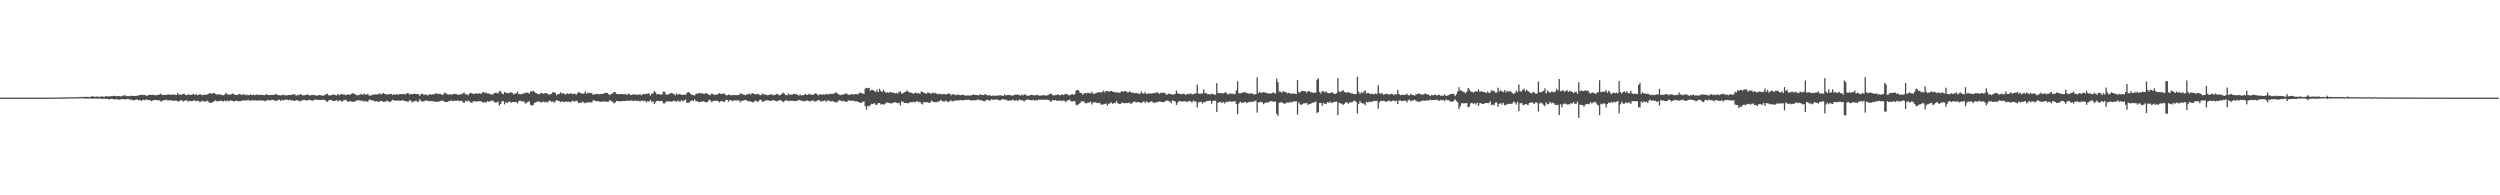 <?xml version="1.0" encoding="UTF-8"?>
<svg xmlns="http://www.w3.org/2000/svg" width="1920" height="150">
  <path d="M0 74.974h1v1.000H0zM1 74.975h1v1.000H1zM2 74.967h1v1.000H2zM3 74.972h1v1.000H3zM4 74.966h1v1.000H4zM5 74.975h1v1.000H5zM6 74.979h1v1.000H6zM7 74.969h1v1.000H7zM8 74.977h1v1.000H8zM9 74.976h1v1.000H9zM10 74.972h1v1.000H10zM11 74.978h1v1.000H11zM12 74.978h1v1.000H12zM13 74.975h1v1.000H13zM14 74.979h1v1.000H14zM15 74.973h1v1.000H15zM16 74.976h1v1.000H16zM17 74.974h1v1.000H17zM18 74.970h1v1.000H18zM19 74.972h1v1.000H19zM20 74.974h1v1.000H20zM21 74.977h1v1.000H21zM22 74.972h1v1.000H22zM23 74.976h1v1.000H23zM24 74.977h1v1.000H24zM25 74.977h1v1.000H25zM26 74.977h1v1.000H26zM27 74.978h1v1.000H27zM28 74.974h1v1.000H28zM29 74.976h1v1.000H29zM30 74.978h1v1.000H30zM31 74.978h1v1.000H31zM32 74.979h1v1.000H32zM33 74.979h1v1.000H33zM34 74.977h1v1.000H34zM35 74.964h1v1.000H35zM36 74.957h1v1.000H36zM37 74.949h1v1.000H37zM38 74.933h1v1.000H38zM39 74.934h1v1.000H39zM40 74.924h1v1.000H40zM41 74.908h1v1.000H41zM42 74.912h1v1.000H42zM43 74.892h1v1.000H43zM44 74.881h1v1.000H44zM45 74.869h1v1.000H45zM46 74.858h1v1.000H46zM47 74.824h1v1.000H47zM48 74.816h1v1.000H48zM49 74.811h1v1.000H49zM50 74.776h1v1.000H50zM51 74.731h1v1.000H51zM52 74.708h1v1.000H52zM53 74.687h1v1.000H53zM54 74.691h1v1.000H54zM55 74.731h1v1.000H55zM56 74.694h1v1.000H56zM57 74.674h1v1.000H57zM58 74.547h1v1.008H58zM59 74.612h1v1.000H59zM60 74.577h1v1.000H60zM61 74.455h1v1.087H61zM62 74.530h1v1.000H62zM63 74.397h1v1.077H63zM64 74.391h1v1.227H64zM65 74.319h1v1.382H65zM66 74.348h1v1.425H66zM67 74.418h1v1.200H67zM68 74.477h1v1.124H68zM69 74.333h1v1.245H69zM70 74.023h1v1.806H70zM71 73.996h1v1.811H71zM72 74.357h1v1.266H72zM73 74.250h1v1.415H73zM74 74.163h1v1.620H74zM75 74.255h1v1.501H75zM76 74.397h1v1.211H76zM77 74.160h1v1.673H77zM78 74.032h1v1.965H78zM79 74.349h1v1.417H79zM80 74.282h1v1.481H80zM81 73.620h1v2.417H81zM82 74.065h1v1.815H82zM83 73.929h1v2.462H83zM84 74.089h1v1.988H84zM85 73.758h1v2.157H85zM86 73.843h1v2.202H86zM87 73.611h1v2.666H87zM88 73.580h1v2.783H88zM89 73.999h1v2.150H89zM90 73.743h1v2.530H90zM91 73.797h1v2.843H91zM92 73.913h1v2.450H92zM93 73.941h1v2.223H93zM94 73.479h1v2.646H94zM95 73.214h1v3.003H95zM96 73.410h1v3.082H96zM97 73.905h1v2.053H97zM98 73.800h1v2.222H98zM99 73.915h1v2.357H99zM100 73.511h1v3.138H100zM101 73.593h1v3.054H101zM102 73.733h1v3.389H102zM103 73.581h1v3.269H103zM104 73.673h1v2.838H104zM105 73.514h1v2.928H105zM106 73.137h1v3.892H106zM107 73.045h1v3.675H107zM108 72.790h1v4.777H108zM109 72.754h1v4.051H109zM110 73.003h1v3.648H110zM111 72.964h1v4.090H111zM112 73.752h1v2.577H112zM113 73.239h1v3.590H113zM114 72.737h1v4.127H114zM115 72.862h1v4.288H115zM116 72.979h1v4.680H116zM117 72.777h1v4.396H117zM118 73.015h1v3.714H118zM119 73.193h1v3.590H119zM120 72.962h1v4.082H120zM121 72.940h1v4.066H121zM122 72.528h1v4.532H122zM123 71.906h1v6.015H123zM124 72.886h1v4.835H124zM125 72.942h1v3.890H125zM126 72.709h1v4.236H126zM127 72.950h1v3.605H127zM128 72.705h1v4.332H128zM129 72.475h1v4.564H129zM130 72.684h1v4.494H130zM131 72.813h1v4.060H131zM132 72.640h1v4.689H132zM133 72.552h1v4.985H133zM134 72.827h1v4.367H134zM135 72.858h1v4.437H135zM136 71.384h1v6.533H136zM137 72.681h1v5.235H137zM138 72.627h1v4.487H138zM139 72.901h1v4.027H139zM140 72.169h1v5.888H140zM141 71.943h1v5.456H141zM142 73.015h1v4.231H142zM143 73.083h1v3.923H143zM144 72.455h1v5.554H144zM145 72.708h1v4.727H145zM146 72.975h1v4.686H146zM147 72.642h1v5.012H147zM148 72.115h1v5.216H148zM149 72.915h1v4.119H149zM150 72.120h1v5.752H150zM151 73.093h1v4.311H151zM152 72.984h1v4.515H152zM153 72.022h1v6.502H153zM154 72.868h1v5.023H154zM155 73.047h1v4.285H155zM156 72.838h1v5.152H156zM157 72.593h1v5.352H157zM158 72.858h1v4.880H158zM159 72.284h1v5.011H159zM160 71.898h1v6.789H160zM161 71.356h1v7.584H161zM162 72.111h1v6.854H162zM163 71.527h1v6.878H163zM164 71.491h1v6.326H164zM165 72.158h1v4.913H165zM166 72.517h1v5.299H166zM167 72.637h1v5.106H167zM168 72.259h1v5.435H168zM169 72.811h1v4.361H169zM170 72.880h1v4.911H170zM171 73.200h1v4.737H171zM172 72.669h1v4.544H172zM173 71.304h1v6.700H173zM174 72.325h1v4.769H174zM175 72.619h1v5.116H175zM176 72.621h1v4.813H176zM177 72.492h1v4.568H177zM178 71.747h1v5.741H178zM179 72.310h1v5.696H179zM180 72.754h1v4.815H180zM181 73.012h1v4.147H181zM182 72.838h1v4.744H182zM183 72.095h1v5.633H183zM184 72.414h1v5.337H184zM185 72.891h1v4.554H185zM186 72.545h1v4.408H186zM187 72.361h1v5.019H187zM188 73.181h1v3.768H188zM189 72.585h1v4.791H189zM190 73.092h1v3.501H190zM191 73.011h1v4.234H191zM192 72.500h1v4.906H192zM193 73.119h1v3.896H193zM194 72.537h1v4.404H194zM195 73.075h1v4.279H195zM196 72.839h1v3.965H196zM197 72.572h1v4.928H197zM198 72.932h1v4.104H198zM199 72.883h1v4.234H199zM200 72.879h1v4.275H200zM201 72.853h1v4.382H201zM202 73.009h1v4.257H202zM203 73.130h1v4.649H203zM204 72.162h1v5.262H204zM205 72.981h1v3.706H205zM206 72.933h1v4.090H206zM207 73.109h1v4.120H207zM208 72.819h1v3.869H208zM209 72.804h1v3.841H209zM210 72.941h1v4.128H210zM211 72.027h1v5.400H211zM212 72.674h1v4.809H212zM213 72.935h1v3.794H213zM214 73.185h1v3.406H214zM215 73.160h1v4.334H215zM216 73.259h1v3.331H216zM217 72.482h1v4.707H217zM218 73.227h1v3.466H218zM219 73.156h1v3.416H219zM220 73.219h1v3.298H220zM221 72.920h1v4.162H221zM222 72.991h1v3.618H222zM223 72.835h1v4.314H223zM224 72.633h1v4.328H224zM225 72.412h1v5.060H225zM226 72.527h1v4.949H226zM227 73.452h1v3.451H227zM228 72.932h1v4.133H228zM229 73.183h1v4.210H229zM230 72.172h1v5.776H230zM231 72.756h1v4.511H231zM232 73.145h1v3.812H232zM233 73.204h1v3.455H233zM234 73.005h1v3.912H234zM235 72.753h1v4.456H235zM236 72.463h1v4.631H236zM237 73.231h1v3.304H237zM238 73.297h1v3.601H238zM239 72.795h1v4.519H239zM240 72.955h1v4.303H240zM241 73.026h1v3.475H241zM242 73.336h1v3.318H242zM243 73.588h1v3.079H243zM244 72.998h1v3.673H244zM245 73.040h1v3.739H245zM246 73.189h1v3.444H246zM247 73.460h1v3.336H247zM248 73.383h1v3.085H248zM249 73.001h1v3.911H249zM250 72.300h1v5.238H250zM251 72.008h1v6.334H251zM252 73.089h1v3.997H252zM253 73.417h1v3.554H253zM254 73.015h1v3.722H254zM255 72.650h1v4.802H255zM256 72.601h1v4.959H256zM257 73.021h1v4.408H257zM258 73.292h1v3.583H258zM259 72.073h1v5.968H259zM260 73.083h1v4.003H260zM261 72.592h1v4.592H261zM262 72.098h1v6.188H262zM263 72.614h1v4.687H263zM264 72.551h1v4.366H264zM265 73.175h1v3.398H265zM266 72.712h1v4.983H266zM267 72.337h1v5.867H267zM268 72.956h1v4.666H268zM269 72.233h1v5.641H269zM270 71.722h1v6.406H270zM271 71.518h1v6.730H271zM272 72.427h1v5.697H272zM273 72.701h1v4.636H273zM274 73.380h1v3.666H274zM275 72.956h1v4.080H275zM276 72.611h1v4.391H276zM277 72.065h1v5.641H277zM278 72.917h1v4.248H278zM279 71.852h1v6.190H279zM280 72.666h1v4.948H280zM281 72.643h1v5.194H281zM282 71.943h1v6.319H282zM283 73.363h1v3.281H283zM284 73.368h1v3.234H284zM285 73.100h1v4.045H285zM286 72.431h1v4.745H286zM287 72.766h1v4.990H287zM288 72.399h1v5.451H288zM289 72.570h1v5.171H289zM290 72.435h1v5.915H290zM291 71.671h1v6.427H291zM292 72.487h1v4.883H292zM293 72.112h1v5.656H293zM294 71.379h1v6.862H294zM295 72.069h1v6.010H295zM296 72.539h1v5.402H296zM297 72.509h1v4.647H297zM298 72.533h1v5.603H298zM299 72.146h1v6.129H299zM300 72.156h1v5.528H300zM301 73.033h1v3.653H301zM302 72.265h1v4.836H302zM303 72.862h1v4.311H303zM304 72.233h1v5.210H304zM305 72.751h1v4.357H305zM306 72.444h1v4.872H306zM307 72.204h1v5.315H307zM308 72.417h1v4.526H308zM309 72.069h1v5.109H309zM310 72.335h1v5.073H310zM311 72.423h1v5.225H311zM312 71.624h1v6.353H312zM313 71.459h1v6.698H313zM314 72.689h1v4.375H314zM315 72.058h1v5.272H315zM316 72.378h1v6.360H316zM317 72.165h1v5.691H317zM318 71.873h1v5.998H318zM319 72.276h1v4.905H319zM320 72.219h1v6.022H320zM321 72.339h1v5.640H321zM322 73.644h1v2.636H322zM323 72.214h1v5.589H323zM324 71.940h1v5.867H324zM325 72.890h1v5.112H325zM326 72.526h1v4.757H326zM327 72.714h1v4.514H327zM328 73.241h1v4.097H328zM329 72.576h1v5.357H329zM330 72.353h1v5.087H330zM331 72.695h1v5.092H331zM332 72.305h1v5.369H332zM333 72.486h1v5.522H333zM334 71.741h1v6.353H334zM335 71.830h1v6.342H335zM336 72.091h1v6.072H336zM337 72.131h1v5.695H337zM338 72.106h1v5.325H338zM339 72.960h1v4.504H339zM340 72.494h1v4.777H340zM341 71.131h1v7.172H341zM342 71.616h1v6.715H342zM343 72.341h1v5.972H343zM344 72.643h1v5.035H344zM345 72.230h1v5.587H345zM346 72.658h1v4.314H346zM347 72.619h1v5.083H347zM348 71.970h1v5.567H348zM349 72.134h1v5.189H349zM350 72.134h1v5.371H350zM351 72.856h1v4.168H351zM352 72.662h1v5.022H352zM353 72.410h1v5.086H353zM354 72.410h1v4.883H354zM355 71.663h1v6.876H355zM356 71.080h1v8.020H356zM357 72.495h1v4.843H357zM358 72.270h1v5.757H358zM359 73.197h1v3.958H359zM360 71.871h1v5.889H360zM361 71.346h1v7.366H361zM362 71.715h1v7.396H362zM363 72.025h1v5.669H363zM364 72.095h1v5.812H364zM365 71.663h1v6.215H365zM366 71.848h1v6.189H366zM367 71.857h1v5.772H367zM368 71.555h1v6.159H368zM369 72.190h1v5.757H369zM370 70.817h1v7.627H370zM371 70.738h1v8.076H371zM372 71.488h1v6.904H372zM373 71.124h1v7.603H373zM374 71.828h1v5.802H374zM375 71.741h1v6.479H375zM376 72.329h1v5.319H376zM377 72.549h1v4.875H377zM378 72.488h1v4.593H378zM379 71.564h1v6.800H379zM380 71.283h1v7.404H380zM381 71.290h1v7.428H381zM382 71.828h1v6.170H382zM383 70.073h1v10.960H383zM384 70.086h1v9.783H384zM385 71.713h1v6.117H385zM386 72.358h1v5.290H386zM387 70.544h1v9.641H387zM388 71.349h1v7.077H388zM389 71.271h1v7.902H389zM390 71.672h1v6.560H390zM391 71.239h1v6.791H391zM392 70.818h1v8.076H392zM393 71.463h1v6.991H393zM394 72.508h1v5.914H394zM395 71.829h1v6.449H395zM396 71.669h1v6.703H396zM397 70.457h1v8.964H397zM398 72.229h1v5.445H398zM399 72.366h1v4.837H399zM400 72.254h1v5.600H400zM401 71.944h1v5.859H401zM402 71.727h1v6.359H402zM403 71.155h1v8.571H403zM404 71.150h1v7.774H404zM405 71.191h1v6.951H405zM406 71.950h1v5.942H406zM407 70.194h1v10.334H407zM408 70.290h1v10.709H408zM409 69.709h1v11.033H409zM410 70.559h1v8.471H410zM411 71.402h1v7.183H411zM412 71.838h1v6.236H412zM413 72.324h1v5.627H413zM414 72.299h1v5.687H414zM415 71.230h1v7.490H415zM416 71.616h1v6.899H416zM417 72.009h1v5.930H417zM418 71.502h1v7.107H418zM419 71.520h1v6.620H419zM420 71.831h1v6.908H420zM421 72.610h1v5.051H421zM422 72.548h1v4.701H422zM423 71.987h1v6.209H423zM424 70.931h1v6.991H424zM425 70.725h1v8.198H425zM426 71.444h1v6.546H426zM427 73.152h1v3.749H427zM428 72.266h1v5.182H428zM429 72.144h1v5.549H429zM430 70.874h1v7.731H430zM431 71.891h1v5.777H431zM432 71.472h1v6.914H432zM433 72.069h1v6.219H433zM434 72.530h1v5.395H434zM435 71.555h1v6.693H435zM436 72.106h1v5.906H436zM437 72.120h1v6.106H437zM438 71.420h1v7.031H438zM439 72.271h1v5.001H439zM440 72.103h1v5.694H440zM441 71.906h1v6.111H441zM442 72.683h1v4.652H442zM443 71.519h1v6.422H443zM444 70.540h1v8.737H444zM445 71.404h1v7.658H445zM446 71.545h1v7.139H446zM447 72.075h1v6.025H447zM448 71.668h1v7.141H448zM449 70.477h1v8.907H449zM450 71.969h1v6.771H450zM451 71.293h1v7.263H451zM452 71.290h1v7.354H452zM453 71.563h1v7.039H453zM454 71.273h1v7.461H454zM455 72.873h1v4.312H455zM456 72.301h1v4.700H456zM457 72.374h1v5.235H457zM458 72.106h1v5.591H458zM459 72.130h1v5.541H459zM460 72.494h1v5.624H460zM461 72.129h1v6.151H461zM462 72.115h1v5.796H462zM463 72.054h1v5.807H463zM464 71.294h1v6.812H464zM465 71.376h1v6.525H465zM466 71.382h1v6.819H466zM467 72.410h1v5.568H467zM468 73.061h1v3.696H468zM469 72.054h1v5.770H469zM470 71.816h1v6.280H470zM471 70.680h1v8.786H471zM472 70.771h1v8.013H472zM473 72.034h1v5.499H473zM474 72.201h1v5.413H474zM475 72.423h1v5.442H475zM476 72.070h1v5.617H476zM477 72.408h1v5.374H477zM478 72.284h1v5.242H478zM479 72.426h1v5.185H479zM480 72.099h1v5.504H480zM481 72.941h1v4.324H481zM482 71.826h1v5.587H482zM483 72.281h1v5.253H483zM484 73.085h1v4.001H484zM485 72.762h1v4.504H485zM486 72.305h1v5.418H486zM487 72.635h1v4.465H487zM488 72.532h1v5.111H488zM489 72.898h1v4.490H489zM490 72.605h1v4.834H490zM491 72.351h1v5.644H491zM492 73.165h1v4.153H492zM493 72.553h1v4.647H493zM494 72.198h1v5.705H494zM495 72.382h1v4.952H495zM496 71.895h1v6.821H496zM497 72.084h1v5.498H497zM498 71.508h1v6.767H498zM499 73.427h1v3.378H499zM500 72.079h1v6.362H500zM501 71.668h1v6.063H501zM502 69.982h1v9.896H502zM503 70.887h1v7.778H503zM504 72.514h1v4.969H504zM505 72.154h1v5.312H505zM506 72.487h1v5.212H506zM507 72.642h1v4.889H507zM508 72.447h1v5.129H508zM509 70.353h1v9.025H509zM510 70.492h1v8.917H510zM511 72.485h1v5.719H511zM512 72.684h1v5.091H512zM513 72.340h1v5.596H513zM514 71.873h1v6.030H514zM515 71.289h1v6.850H515zM516 71.710h1v6.183H516zM517 72.030h1v5.266H517zM518 73.284h1v4.359H518zM519 71.661h1v6.622H519zM520 72.779h1v4.339H520zM521 72.136h1v5.967H521zM522 72.410h1v5.397H522zM523 72.931h1v4.043H523zM524 72.773h1v5.105H524zM525 72.630h1v4.620H525zM526 72.939h1v3.487H526zM527 71.535h1v7.521H527zM528 70.724h1v8.139H528zM529 71.173h1v7.555H529zM530 72.146h1v5.383H530zM531 73.035h1v3.980H531zM532 72.903h1v4.659H532zM533 73.347h1v2.918H533zM534 72.028h1v5.844H534zM535 71.752h1v5.980H535zM536 71.727h1v6.734H536zM537 71.337h1v7.125H537zM538 71.917h1v6.065H538zM539 71.491h1v6.578H539zM540 72.288h1v5.323H540zM541 71.822h1v6.562H541zM542 71.388h1v7.289H542zM543 72.151h1v6.054H543zM544 72.809h1v3.799H544zM545 73.010h1v4.085H545zM546 71.825h1v6.394H546zM547 72.195h1v5.676H547zM548 73.031h1v4.324H548zM549 72.522h1v4.913H549zM550 72.871h1v4.558H550zM551 72.194h1v5.438H551zM552 71.439h1v7.250H552zM553 72.106h1v5.594H553zM554 72.094h1v5.602H554zM555 71.888h1v6.095H555zM556 71.896h1v6.508H556zM557 73.095h1v3.515H557zM558 73.232h1v3.636H558zM559 72.604h1v5.487H559zM560 72.773h1v4.190H560zM561 73.389h1v3.623H561zM562 72.857h1v4.850H562zM563 73.183h1v4.103H563zM564 72.882h1v4.143H564zM565 73.130h1v4.097H565zM566 72.896h1v4.268H566zM567 73.000h1v4.001H567zM568 71.616h1v7.004H568zM569 72.024h1v5.442H569zM570 72.521h1v4.849H570zM571 72.763h1v4.218H571zM572 73.118h1v3.561H572zM573 72.605h1v4.490H573zM574 72.336h1v5.476H574zM575 71.827h1v6.048H575zM576 72.690h1v5.072H576zM577 71.597h1v6.843H577zM578 71.735h1v6.961H578zM579 72.240h1v5.419H579zM580 72.478h1v4.780H580zM581 72.290h1v5.882H581zM582 71.979h1v5.883H582zM583 72.956h1v3.820H583zM584 73.162h1v3.451H584zM585 71.754h1v6.508H585zM586 72.624h1v5.265H586zM587 72.565h1v4.864H587zM588 72.733h1v4.391H588zM589 73.176h1v3.898H589zM590 72.823h1v4.492H590zM591 72.729h1v4.603H591zM592 72.294h1v5.262H592zM593 73.174h1v3.605H593zM594 72.849h1v4.370H594zM595 72.850h1v4.569H595zM596 72.209h1v5.552H596zM597 72.400h1v5.094H597zM598 73.321h1v3.511H598zM599 72.921h1v3.978H599zM600 72.108h1v5.386H600zM601 71.083h1v7.353H601zM602 72.029h1v5.626H602zM603 72.979h1v4.069H603zM604 73.227h1v3.882H604zM605 71.780h1v5.956H605zM606 72.662h1v4.752H606zM607 72.668h1v4.817H607zM608 72.659h1v4.726H608zM609 71.966h1v5.555H609zM610 72.175h1v5.456H610zM611 72.376h1v5.302H611zM612 72.764h1v4.419H612zM613 73.318h1v3.390H613zM614 72.583h1v4.593H614zM615 73.245h1v3.956H615zM616 73.140h1v4.620H616zM617 72.901h1v4.814H617zM618 71.932h1v5.779H618zM619 72.953h1v4.066H619zM620 72.584h1v4.830H620zM621 72.064h1v5.694H621zM622 72.554h1v5.248H622zM623 72.747h1v4.633H623zM624 72.863h1v4.192H624zM625 72.120h1v6.033H625zM626 71.588h1v6.181H626zM627 72.358h1v5.072H627zM628 73.209h1v3.612H628zM629 72.590h1v4.496H629zM630 72.304h1v5.828H630zM631 72.822h1v4.587H631zM632 72.392h1v5.310H632zM633 72.866h1v4.240H633zM634 71.973h1v6.199H634zM635 72.398h1v4.871H635zM636 72.585h1v4.549H636zM637 71.953h1v5.780H637zM638 72.193h1v5.715H638zM639 72.064h1v5.454H639zM640 71.904h1v6.424H640zM641 70.968h1v7.488H641zM642 71.292h1v7.445H642zM643 71.963h1v6.075H643zM644 72.730h1v4.299H644zM645 73.095h1v4.030H645zM646 72.620h1v5.262H646zM647 72.663h1v4.758H647zM648 72.194h1v5.611H648zM649 71.755h1v6.478H649zM650 72.021h1v6.090H650zM651 72.921h1v4.265H651zM652 72.524h1v4.632H652zM653 72.642h1v4.740H653zM654 72.147h1v5.395H654zM655 72.769h1v4.329H655zM656 72.218h1v5.832H656zM657 72.188h1v5.437H657zM658 72.504h1v5.643H658zM659 72.009h1v6.325H659zM660 70.906h1v8.007H660zM661 71.514h1v7.529H661zM662 71.766h1v6.388H662zM663 72.138h1v5.684H663zM664 68.071h1v13.374H664zM665 67.532h1v16.685H665zM666 67.787h1v13.474H666zM667 67.447h1v14.350H667zM668 69.739h1v10.825H668zM669 68.873h1v10.793H669zM670 69.182h1v10.718H670zM671 69.784h1v9.426H671zM672 70.674h1v9.761H672zM673 68.803h1v11.696H673zM674 70.734h1v8.455H674zM675 68.167h1v10.923H675zM676 69.861h1v10.478H676zM677 70.778h1v9.113H677zM678 68.900h1v11.581H678zM679 70.321h1v9.620H679zM680 71.309h1v7.662H680zM681 70.883h1v7.813H681zM682 71.395h1v7.546H682zM683 70.596h1v8.513H683zM684 70.885h1v8.764H684zM685 71.257h1v7.729H685zM686 71.244h1v7.576H686zM687 71.806h1v6.619H687zM688 71.201h1v7.735H688zM689 71.991h1v7.363H689zM690 70.621h1v8.271H690zM691 70.151h1v10.921H691zM692 71.945h1v6.099H692zM693 71.643h1v6.449H693zM694 70.742h1v8.376H694zM695 70.674h1v8.454H695zM696 69.447h1v9.678H696zM697 70.232h1v9.155H697zM698 70.953h1v7.908H698zM699 71.021h1v7.420H699zM700 71.391h1v7.189H700zM701 72.079h1v6.121H701zM702 71.398h1v7.127H702zM703 71.081h1v7.192H703zM704 71.900h1v5.651H704zM705 71.381h1v7.322H705zM706 72.095h1v5.973H706zM707 70.398h1v9.070H707zM708 70.329h1v9.885H708zM709 71.328h1v6.946H709zM710 71.543h1v7.097H710zM711 72.104h1v6.400H711zM712 70.933h1v7.718H712zM713 71.199h1v7.851H713zM714 71.847h1v6.891H714zM715 71.715h1v5.552H715zM716 71.069h1v7.240H716zM717 71.719h1v6.575H717zM718 71.305h1v7.299H718zM719 71.996h1v6.559H719zM720 72.348h1v5.582H720zM721 72.013h1v5.844H721zM722 72.152h1v4.490H722zM723 72.642h1v4.992H723zM724 72.029h1v5.920H724zM725 72.219h1v5.771H725zM726 72.618h1v4.496H726zM727 72.116h1v5.993H727zM728 71.629h1v6.728H728zM729 72.122h1v5.541H729zM730 73.233h1v3.869H730zM731 72.245h1v5.502H731zM732 72.593h1v5.167H732zM733 72.745h1v4.244H733zM734 73.157h1v4.200H734zM735 72.516h1v4.457H735zM736 72.847h1v4.434H736zM737 73.112h1v3.694H737zM738 73.026h1v4.048H738zM739 72.693h1v4.402H739zM740 73.002h1v3.899H740zM741 73.482h1v3.280H741zM742 73.365h1v3.320H742zM743 73.130h1v3.444H743zM744 73.500h1v3.122H744zM745 73.238h1v3.962H745zM746 73.134h1v3.821H746zM747 72.423h1v4.689H747zM748 72.957h1v4.116H748zM749 72.808h1v4.091H749zM750 73.010h1v3.710H750zM751 73.345h1v3.051H751zM752 72.357h1v4.686H752zM753 72.943h1v3.880H753zM754 72.801h1v4.684H754zM755 73.111h1v4.384H755zM756 72.283h1v5.537H756zM757 72.645h1v4.074H757zM758 73.265h1v3.372H758zM759 73.222h1v3.802H759zM760 73.150h1v4.374H760zM761 73.705h1v2.498H761zM762 73.356h1v3.278H762zM763 73.413h1v3.287H763zM764 73.538h1v2.772H764zM765 73.438h1v3.124H765zM766 73.409h1v3.201H766zM767 73.178h1v4.002H767zM768 73.081h1v4.015H768zM769 73.461h1v2.752H769zM770 73.681h1v2.479H770zM771 72.472h1v4.253H771zM772 73.282h1v3.103H772zM773 72.941h1v4.194H773zM774 72.988h1v4.421H774zM775 72.877h1v4.180H775zM776 73.293h1v4.049H776zM777 73.402h1v3.129H777zM778 73.198h1v3.556H778zM779 72.669h1v4.867H779zM780 72.924h1v3.862H780zM781 72.474h1v5.229H781zM782 72.830h1v3.798H782zM783 73.450h1v3.102H783zM784 72.625h1v4.525H784zM785 73.317h1v3.750H785zM786 72.482h1v5.519H786zM787 72.601h1v4.440H787zM788 73.355h1v3.328H788zM789 73.578h1v2.697H789zM790 73.388h1v3.471H790zM791 73.032h1v3.734H791zM792 72.786h1v4.366H792zM793 73.224h1v3.303H793zM794 73.117h1v4.094H794zM795 73.194h1v3.673H795zM796 72.770h1v4.418H796zM797 73.213h1v3.210H797zM798 73.461h1v3.171H798zM799 73.393h1v3.145H799zM800 73.266h1v3.401H800zM801 73.022h1v3.598H801zM802 73.223h1v3.387H802zM803 73.411h1v3.001H803zM804 73.157h1v3.466H804zM805 72.720h1v4.039H805zM806 71.979h1v5.947H806zM807 72.071h1v5.850H807zM808 72.999h1v3.680H808zM809 73.401h1v3.862H809zM810 72.887h1v3.911H810zM811 72.884h1v4.556H811zM812 72.443h1v4.835H812zM813 73.072h1v4.400H813zM814 73.131h1v3.943H814zM815 72.275h1v5.573H815zM816 73.045h1v4.114H816zM817 72.498h1v4.905H817zM818 72.130h1v6.264H818zM819 72.351h1v4.905H819zM820 72.851h1v4.167H820zM821 73.262h1v3.216H821zM822 72.592h1v5.211H822zM823 72.138h1v5.836H823zM824 73.005h1v4.576H824zM825 72.168h1v5.686H825zM826 69.507h1v10.952H826zM827 69.037h1v11.860H827zM828 69.592h1v10.347H828zM829 71.357h1v7.726H829zM830 71.301h1v6.502H830zM831 72.767h1v5.048H831zM832 71.750h1v6.179H832zM833 71.276h1v8.098H833zM834 71.757h1v7.589H834zM835 71.194h1v7.697H835zM836 71.426h1v7.298H836zM837 71.842h1v6.317H837zM838 70.404h1v9.903H838zM839 71.902h1v6.878H839zM840 72.028h1v6.562H840zM841 71.610h1v6.990H841zM842 71.099h1v8.032H842zM843 70.868h1v8.348H843zM844 70.935h1v8.008H844zM845 70.970h1v9.313H845zM846 70.831h1v9.586H846zM847 69.580h1v10.524H847zM848 70.936h1v8.965H848zM849 69.908h1v9.560H849zM850 69.813h1v11.291H850zM851 70.468h1v9.292H851zM852 70.011h1v9.322H852zM853 69.815h1v8.941H853zM854 70.278h1v9.416H854zM855 70.705h1v8.530H855zM856 70.804h1v8.345H856zM857 71.121h1v6.563H857zM858 70.829h1v8.252H858zM859 71.359h1v8.503H859zM860 71.003h1v8.874H860zM861 69.969h1v8.728H861zM862 70.449h1v8.584H862zM863 70.171h1v9.174H863zM864 69.860h1v9.284H864zM865 70.729h1v8.509H865zM866 71.057h1v7.932H866zM867 70.144h1v8.617H867zM868 70.604h1v9.228H868zM869 71.321h1v7.898H869zM870 71.184h1v7.007H870zM871 71.573h1v6.341H871zM872 71.313h1v7.372H872zM873 71.734h1v6.711H873zM874 71.760h1v6.632H874zM875 72.096h1v6.667H875zM876 70.203h1v8.997H876zM877 71.561h1v6.852H877zM878 72.007h1v5.678H878zM879 70.777h1v8.503H879zM880 72.203h1v5.673H880zM881 71.935h1v6.516H881zM882 71.658h1v7.290H882zM883 71.778h1v6.297H883zM884 71.915h1v5.911H884zM885 71.533h1v7.017H885zM886 71.415h1v7.728H886zM887 71.520h1v7.134H887zM888 70.619h1v8.013H888zM889 71.494h1v6.530H889zM890 72.125h1v5.933H890zM891 71.192h1v6.861H891zM892 71.436h1v6.908H892zM893 71.261h1v7.264H893zM894 71.163h1v6.993H894zM895 72.505h1v4.880H895zM896 72.563h1v4.691H896zM897 71.772h1v5.810H897zM898 72.317h1v5.848H898zM899 72.124h1v7.076H899zM900 72.850h1v4.189H900zM901 72.401h1v5.195H901zM902 72.252h1v5.625H902zM903 69.459h1v11.205H903zM904 71.700h1v7.160H904zM905 72.033h1v5.569H905zM906 72.128h1v5.708H906zM907 72.325h1v5.726H907zM908 71.992h1v5.924H908zM909 72.110h1v5.786H909zM910 72.861h1v5.036H910zM911 72.269h1v5.926H911zM912 71.933h1v5.983H912zM913 72.374h1v5.148H913zM914 71.536h1v6.330H914zM915 72.580h1v6.332H915zM916 72.259h1v5.072H916zM917 71.863h1v6.123H917zM918 71.728h1v6.299H918zM919 64.881h1v17.733H919zM920 71.956h1v6.744H920zM921 71.925h1v6.423H921zM922 71.747h1v6.399H922zM923 71.899h1v7.713H923zM924 68.633h1v9.828H924zM925 71.643h1v6.921H925zM926 71.503h1v6.231H926zM927 72.393h1v5.247H927zM928 72.251h1v5.249H928zM929 72.639h1v4.503H929zM930 71.989h1v7.664H930zM931 72.240h1v5.416H931zM932 72.522h1v4.770H932zM933 72.784h1v4.655H933zM934 63.844h1v22.192H934zM935 71.417h1v7.477H935zM936 71.364h1v7.156H936zM937 71.752h1v6.497H937zM938 71.309h1v7.933H938zM939 71.756h1v6.508H939zM940 71.268h1v8.168H940zM941 70.640h1v7.577H941zM942 72.244h1v5.979H942zM943 72.434h1v5.810H943zM944 71.674h1v5.952H944zM945 72.036h1v6.165H945zM946 71.819h1v6.214H946zM947 72.331h1v5.712H947zM948 72.086h1v5.548H948zM949 69.421h1v10.575H949zM950 62.423h1v25.318H950zM951 71.606h1v7.891H951zM952 71.661h1v6.584H952zM953 71.371h1v7.425H953zM954 70.956h1v7.977H954zM955 70.966h1v7.733H955zM956 70.695h1v7.529H956zM957 71.699h1v7.556H957zM958 71.355h1v7.341H958zM959 72.159h1v5.946H959zM960 71.592h1v6.823H960zM961 71.764h1v6.310H961zM962 72.365h1v5.828H962zM963 72.383h1v5.290H963zM964 72.395h1v4.903H964zM965 59.399h1v27.154H965zM966 71.537h1v7.178H966zM967 70.554h1v7.970H967zM968 71.453h1v6.748H968zM969 70.965h1v7.731H969zM970 70.806h1v9.276H970zM971 71.089h1v7.986H971zM972 71.357h1v7.256H972zM973 71.583h1v7.285H973zM974 71.967h1v6.293H974zM975 71.746h1v6.100H975zM976 71.766h1v5.949H976zM977 71.086h1v6.914H977zM978 71.205h1v6.906H978zM979 71.901h1v6.076H979zM980 60.369h1v27.050H980zM981 63.138h1v25.904H981zM982 70.287h1v8.709H982zM983 70.337h1v8.190H983zM984 71.155h1v7.499H984zM985 70.041h1v9.135H985zM986 70.526h1v9.292H986zM987 70.568h1v8.659H987zM988 71.720h1v6.928H988zM989 71.290h1v7.518H989zM990 71.422h1v7.296H990zM991 72.190h1v6.114H991zM992 71.849h1v6.785H992zM993 71.719h1v6.064H993zM994 71.979h1v6.068H994zM995 72.290h1v5.450H995zM996 61.478h1v26.604H996zM997 70.830h1v7.786H997zM998 71.105h1v8.948H998zM999 69.891h1v10.759H999zM1000 69.770h1v10.062H1000zM1001 70.018h1v9.128H1001zM1002 70.017h1v9.443H1002zM1003 71.049h1v7.887H1003zM1004 70.061h1v10.437H1004zM1005 69.985h1v10.060H1005zM1006 70.767h1v8.888H1006zM1007 70.915h1v8.358H1007zM1008 71.335h1v7.331H1008zM1009 71.294h1v7.452H1009zM1010 71.022h1v6.883H1010zM1011 61.160h1v25.751H1011zM1012 60.238h1v25.765H1012zM1013 70.519h1v8.647H1013zM1014 71.779h1v7.258H1014zM1015 69.826h1v11.401H1015zM1016 70.258h1v8.855H1016zM1017 70.953h1v8.885H1017zM1018 70.147h1v9.656H1018zM1019 71.369h1v7.112H1019zM1020 71.636h1v7.336H1020zM1021 71.523h1v6.555H1021zM1022 71.003h1v8.213H1022zM1023 70.980h1v7.809H1023zM1024 72.030h1v6.330H1024zM1025 72.097h1v6.092H1025zM1026 71.557h1v6.499H1026zM1027 59.931h1v28.517H1027zM1028 70.180h1v8.742H1028zM1029 70.843h1v8.552H1029zM1030 69.826h1v9.882H1030zM1031 69.147h1v11.422H1031zM1032 70.624h1v9.120H1032zM1033 70.874h1v7.705H1033zM1034 71.270h1v7.315H1034zM1035 70.681h1v9.023H1035zM1036 71.172h1v7.498H1036zM1037 71.605h1v7.126H1037zM1038 71.641h1v6.756H1038zM1039 72.136h1v5.514H1039zM1040 72.221h1v4.982H1040zM1041 72.211h1v6.113H1041zM1042 58.932h1v28.242H1042zM1043 70.419h1v9.378H1043zM1044 72.118h1v5.615H1044zM1045 70.772h1v8.264H1045zM1046 71.456h1v8.010H1046zM1047 70.317h1v9.228H1047zM1048 69.382h1v11.478H1048zM1049 72.006h1v6.183H1049zM1050 71.074h1v7.811H1050zM1051 71.690h1v6.397H1051zM1052 72.327h1v5.949H1052zM1053 71.815h1v6.246H1053zM1054 72.392h1v5.584H1054zM1055 72.259h1v5.026H1055zM1056 71.758h1v5.896H1056zM1057 72.226h1v5.164H1057zM1058 65.451h1v18.018H1058zM1059 71.599h1v6.900H1059zM1060 72.134h1v5.149H1060zM1061 71.415h1v6.264H1061zM1062 72.735h1v4.640H1062zM1063 72.327h1v5.364H1063zM1064 71.857h1v6.483H1064zM1065 72.366h1v5.412H1065zM1066 72.477h1v4.753H1066zM1067 72.461h1v5.166H1067zM1068 72.030h1v5.910H1068zM1069 72.260h1v5.182H1069zM1070 73.140h1v3.943H1070zM1071 72.308h1v5.745H1071zM1072 72.498h1v4.749H1072zM1073 68.990h1v10.895H1073zM1074 72.155h1v5.168H1074zM1075 73.113h1v4.032H1075zM1076 72.641h1v5.017H1076zM1077 72.853h1v4.604H1077zM1078 72.792h1v4.556H1078zM1079 72.749h1v4.602H1079zM1080 71.887h1v6.822H1080zM1081 73.059h1v3.971H1081zM1082 73.313h1v3.122H1082zM1083 72.014h1v5.754H1083zM1084 72.949h1v4.291H1084zM1085 73.068h1v3.979H1085zM1086 73.420h1v3.292H1086zM1087 72.477h1v4.957H1087zM1088 72.346h1v5.825H1088zM1089 71.611h1v6.256H1089zM1090 72.329h1v6.037H1090zM1091 72.437h1v4.996H1091zM1092 72.747h1v4.504H1092zM1093 72.442h1v4.841H1093zM1094 71.727h1v5.796H1094zM1095 72.301h1v4.696H1095zM1096 72.553h1v4.678H1096zM1097 72.794h1v4.292H1097zM1098 73.764h1v2.659H1098zM1099 72.794h1v4.147H1099zM1100 73.195h1v3.602H1100zM1101 72.962h1v3.718H1101zM1102 72.561h1v4.267H1102zM1103 73.457h1v3.030H1103zM1104 72.887h1v4.348H1104zM1105 72.777h1v4.584H1105zM1106 73.449h1v3.185H1106zM1107 73.448h1v3.581H1107zM1108 73.459h1v3.222H1108zM1109 72.387h1v5.343H1109zM1110 73.726h1v2.683H1110zM1111 73.393h1v3.539H1111zM1112 73.133h1v3.836H1112zM1113 72.329h1v5.429H1113zM1114 72.239h1v5.759H1114zM1115 72.052h1v6.293H1115zM1116 72.162h1v5.204H1116zM1117 73.823h1v2.454H1117zM1118 72.301h1v5.376H1118zM1119 70.250h1v8.343H1119zM1120 66.957h1v16.791H1120zM1121 69.601h1v12.037H1121zM1122 69.456h1v9.892H1122zM1123 70.328h1v8.991H1123zM1124 70.737h1v8.761H1124zM1125 71.701h1v7.418H1125zM1126 70.412h1v8.866H1126zM1127 67.458h1v14.861H1127zM1128 68.700h1v13.156H1128zM1129 70.269h1v9.130H1129zM1130 70.562h1v8.319H1130zM1131 71.071h1v8.723H1131zM1132 70.491h1v8.836H1132zM1133 70.066h1v10.200H1133zM1134 70.418h1v8.383H1134zM1135 68.681h1v12.675H1135zM1136 70.504h1v8.605H1136zM1137 70.040h1v9.294H1137zM1138 70.429h1v9.475H1138zM1139 70.606h1v9.294H1139zM1140 70.859h1v8.362H1140zM1141 71.457h1v7.662H1141zM1142 70.279h1v8.949H1142zM1143 71.237h1v7.955H1143zM1144 71.156h1v6.690H1144zM1145 69.234h1v11.512H1145zM1146 69.939h1v10.266H1146zM1147 69.753h1v11.031H1147zM1148 71.169h1v7.668H1148zM1149 71.052h1v7.760H1149zM1150 67.366h1v14.629H1150zM1151 70.243h1v9.630H1151zM1152 69.383h1v9.794H1152zM1153 70.154h1v10.285H1153zM1154 70.813h1v8.159H1154zM1155 69.140h1v11.778H1155zM1156 70.921h1v9.691H1156zM1157 69.578h1v10.388H1157zM1158 70.506h1v9.166H1158zM1159 69.859h1v9.855H1159zM1160 70.460h1v9.486H1160zM1161 71.466h1v7.913H1161zM1162 72.169h1v5.834H1162zM1163 71.402h1v7.400H1163zM1164 69.592h1v10.666H1164zM1165 70.807h1v7.402H1165zM1166 64.856h1v20.594H1166zM1167 70.032h1v9.382H1167zM1168 70.276h1v8.705H1168zM1169 68.863h1v11.594H1169zM1170 68.097h1v12.686H1170zM1171 70.154h1v9.704H1171zM1172 68.919h1v11.186H1172zM1173 69.822h1v10.980H1173zM1174 70.769h1v8.418H1174zM1175 71.500h1v7.287H1175zM1176 71.629h1v6.910H1176zM1177 70.579h1v8.666H1177zM1178 71.062h1v8.756H1178zM1179 72.056h1v6.413H1179zM1180 71.790h1v7.143H1180zM1181 62.608h1v23.028H1181zM1182 70.684h1v8.709H1182zM1183 70.969h1v7.827H1183zM1184 70.262h1v9.315H1184zM1185 69.732h1v10.875H1185zM1186 67.869h1v13.630H1186zM1187 71.731h1v7.030H1187zM1188 69.405h1v10.779H1188zM1189 70.491h1v9.267H1189zM1190 71.204h1v7.006H1190zM1191 70.310h1v9.119H1191zM1192 70.480h1v8.352H1192zM1193 70.935h1v8.559H1193zM1194 70.245h1v10.449H1194zM1195 68.154h1v12.427H1195zM1196 69.481h1v10.979H1196zM1197 60.650h1v27.723H1197zM1198 70.025h1v10.113H1198zM1199 69.854h1v12.543H1199zM1200 69.164h1v10.971H1200zM1201 70.478h1v8.940H1201zM1202 69.920h1v9.840H1202zM1203 69.074h1v11.287H1203zM1204 70.555h1v9.395H1204zM1205 69.718h1v10.557H1205zM1206 70.215h1v8.917H1206zM1207 70.469h1v9.181H1207zM1208 71.503h1v6.896H1208zM1209 70.658h1v9.008H1209zM1210 70.454h1v9.338H1210zM1211 71.958h1v6.148H1211zM1212 63.191h1v27.276H1212zM1213 70.037h1v10.260H1213zM1214 69.408h1v11.304H1214zM1215 69.988h1v10.701H1215zM1216 69.824h1v12.216H1216zM1217 69.365h1v11.070H1217zM1218 69.784h1v9.935H1218zM1219 69.454h1v10.506H1219zM1220 70.903h1v9.161H1220zM1221 71.958h1v6.466H1221zM1222 71.221h1v8.185H1222zM1223 71.000h1v7.897H1223zM1224 71.537h1v6.714H1224zM1225 72.246h1v6.280H1225zM1226 71.023h1v9.185H1226zM1227 70.735h1v10.211H1227zM1228 61.625h1v26.842H1228zM1229 70.775h1v8.878H1229zM1230 70.413h1v9.774H1230zM1231 70.469h1v8.935H1231zM1232 70.277h1v9.296H1232zM1233 69.154h1v13.356H1233zM1234 71.211h1v8.780H1234zM1235 69.645h1v9.075H1235zM1236 70.781h1v8.327H1236zM1237 72.364h1v5.817H1237zM1238 71.475h1v7.486H1238zM1239 71.093h1v7.025H1239zM1240 71.588h1v7.069H1240zM1241 71.105h1v7.078H1241zM1242 71.736h1v5.806H1242zM1243 62.282h1v24.752H1243zM1244 70.677h1v9.492H1244zM1245 71.910h1v6.190H1245zM1246 70.711h1v8.830H1246zM1247 70.080h1v9.678H1247zM1248 71.110h1v7.421H1248zM1249 69.977h1v9.237H1249zM1250 71.519h1v7.118H1250zM1251 71.636h1v7.147H1251zM1252 69.813h1v9.965H1252zM1253 71.739h1v6.049H1253zM1254 72.252h1v5.378H1254zM1255 71.899h1v5.925H1255zM1256 71.980h1v5.736H1256zM1257 72.247h1v5.541H1257zM1258 65.205h1v17.199H1258zM1259 63.582h1v18.873H1259zM1260 72.031h1v6.013H1260zM1261 70.911h1v7.997H1261zM1262 71.775h1v6.034H1262zM1263 71.789h1v6.790H1263zM1264 72.209h1v5.776H1264zM1265 71.914h1v7.224H1265zM1266 72.350h1v4.933H1266zM1267 73.100h1v3.510H1267zM1268 72.648h1v4.988H1268zM1269 73.137h1v3.711H1269zM1270 72.904h1v4.662H1270zM1271 72.780h1v4.577H1271zM1272 72.457h1v5.907H1272zM1273 72.560h1v5.092H1273zM1274 68.360h1v12.575H1274zM1275 72.887h1v3.903H1275zM1276 72.754h1v4.513H1276zM1277 72.816h1v4.350H1277zM1278 72.560h1v5.027H1278zM1279 72.368h1v5.167H1279zM1280 72.420h1v5.217H1280zM1281 73.166h1v3.395H1281zM1282 72.480h1v4.331H1282zM1283 72.529h1v5.461H1283zM1284 72.584h1v4.889H1284zM1285 73.104h1v3.911H1285zM1286 73.133h1v3.825H1286zM1287 72.789h1v3.848H1287zM1288 73.069h1v4.169H1288zM1289 71.016h1v6.408H1289zM1290 72.581h1v4.270H1290zM1291 72.560h1v4.508H1291zM1292 73.314h1v3.135H1292zM1293 72.502h1v4.719H1293zM1294 72.458h1v5.067H1294zM1295 72.581h1v4.711H1295zM1296 73.169h1v3.639H1296zM1297 73.698h1v2.871H1297zM1298 72.946h1v3.617H1298zM1299 73.194h1v3.544H1299zM1300 72.610h1v4.326H1300zM1301 73.312h1v3.825H1301zM1302 73.268h1v4.536H1302zM1303 73.385h1v3.928H1303zM1304 73.302h1v3.329H1304zM1305 73.230h1v3.486H1305zM1306 72.638h1v4.570H1306zM1307 72.490h1v5.640H1307zM1308 72.659h1v5.801H1308zM1309 72.729h1v4.077H1309zM1310 72.900h1v3.799H1310zM1311 73.074h1v4.335H1311zM1312 73.489h1v2.889H1312zM1313 72.398h1v4.643H1313zM1314 72.460h1v4.567H1314zM1315 73.068h1v4.110H1315zM1316 72.499h1v5.306H1316zM1317 73.102h1v3.676H1317zM1318 72.611h1v4.385H1318zM1319 72.655h1v4.596H1319zM1320 73.026h1v4.421H1320zM1321 72.444h1v5.013H1321zM1322 72.335h1v4.594H1322zM1323 71.926h1v6.053H1323zM1324 72.505h1v4.501H1324zM1325 72.719h1v4.180H1325zM1326 72.692h1v3.997H1326zM1327 73.132h1v3.917H1327zM1328 72.314h1v4.667H1328zM1329 72.534h1v4.608H1329zM1330 72.748h1v4.519H1330zM1331 72.628h1v4.352H1331zM1332 70.513h1v9.711H1332zM1333 70.993h1v9.656H1333zM1334 69.216h1v11.624H1334zM1335 69.885h1v13.129H1335zM1336 69.120h1v12.789H1336zM1337 69.186h1v12.813H1337zM1338 69.584h1v11.154H1338zM1339 68.561h1v11.755H1339zM1340 68.802h1v12.024H1340zM1341 68.694h1v11.528H1341zM1342 70.442h1v9.343H1342zM1343 69.491h1v10.424H1343zM1344 69.650h1v10.663H1344zM1345 69.477h1v10.130H1345zM1346 70.726h1v8.765H1346zM1347 69.953h1v10.698H1347zM1348 70.737h1v9.898H1348zM1349 70.913h1v10.535H1349zM1350 70.480h1v9.710H1350zM1351 70.248h1v9.570H1351zM1352 70.434h1v9.752H1352zM1353 70.817h1v9.671H1353zM1354 70.343h1v8.780H1354zM1355 67.985h1v13.417H1355zM1356 70.627h1v8.597H1356zM1357 69.098h1v10.269H1357zM1358 71.015h1v8.587H1358zM1359 70.307h1v9.918H1359zM1360 69.561h1v10.359H1360zM1361 69.940h1v10.291H1361zM1362 70.778h1v9.503H1362zM1363 69.652h1v10.663H1363zM1364 69.857h1v9.780H1364zM1365 69.592h1v9.864H1365zM1366 70.752h1v8.852H1366zM1367 71.071h1v8.115H1367zM1368 70.118h1v9.588H1368zM1369 71.485h1v7.714H1369zM1370 66.816h1v17.955H1370zM1371 69.813h1v8.873H1371zM1372 69.038h1v10.424H1372zM1373 71.090h1v8.836H1373zM1374 70.963h1v8.540H1374zM1375 70.755h1v9.296H1375zM1376 70.336h1v9.341H1376zM1377 71.174h1v8.648H1377zM1378 70.334h1v9.100H1378zM1379 70.841h1v7.754H1379zM1380 71.441h1v7.775H1380zM1381 71.525h1v7.272H1381zM1382 70.240h1v8.898H1382zM1383 70.832h1v8.683H1383zM1384 70.830h1v9.475H1384zM1385 70.416h1v9.404H1385zM1386 61.846h1v24.194H1386zM1387 71.175h1v7.165H1387zM1388 70.818h1v7.712H1388zM1389 70.868h1v8.651H1389zM1390 71.248h1v8.105H1390zM1391 71.457h1v8.645H1391zM1392 71.119h1v8.431H1392zM1393 71.548h1v6.855H1393zM1394 70.932h1v7.854H1394zM1395 71.050h1v7.932H1395zM1396 70.237h1v9.404H1396zM1397 71.609h1v6.621H1397zM1398 71.952h1v6.344H1398zM1399 71.629h1v6.203H1399zM1400 72.019h1v5.926H1400zM1401 60.016h1v27.081H1401zM1402 70.307h1v9.901H1402zM1403 71.468h1v7.428H1403zM1404 68.729h1v11.303H1404zM1405 71.258h1v7.728H1405zM1406 70.835h1v8.786H1406zM1407 68.675h1v11.269H1407zM1408 71.038h1v7.283H1408zM1409 70.647h1v7.808H1409zM1410 71.368h1v7.113H1410zM1411 71.047h1v7.451H1411zM1412 70.546h1v7.600H1412zM1413 71.586h1v6.609H1413zM1414 71.499h1v7.060H1414zM1415 72.602h1v5.750H1415zM1416 61.739h1v26.671H1416zM1417 62.907h1v25.830H1417zM1418 71.104h1v7.693H1418zM1419 71.266h1v6.976H1419zM1420 70.857h1v8.129H1420zM1421 71.364h1v7.982H1421zM1422 70.586h1v8.050H1422zM1423 70.924h1v7.639H1423zM1424 69.546h1v9.248H1424zM1425 71.854h1v6.809H1425zM1426 71.177h1v8.027H1426zM1427 71.576h1v6.519H1427zM1428 72.254h1v5.610H1428zM1429 72.141h1v5.439H1429zM1430 71.274h1v6.814H1430zM1431 72.020h1v5.349H1431zM1432 59.238h1v27.215H1432zM1433 70.749h1v7.423H1433zM1434 71.504h1v6.789H1434zM1435 71.295h1v7.689H1435zM1436 70.939h1v7.911H1436zM1437 71.396h1v7.401H1437zM1438 71.785h1v6.440H1438zM1439 71.976h1v6.496H1439zM1440 71.885h1v5.998H1440zM1441 71.716h1v6.118H1441zM1442 72.622h1v5.055H1442zM1443 72.328h1v5.045H1443zM1444 72.705h1v5.168H1444zM1445 72.435h1v5.212H1445zM1446 72.265h1v5.558H1446zM1447 63.632h1v22.036H1447zM1448 64.994h1v20.761H1448zM1449 72.804h1v4.885H1449zM1450 72.475h1v5.914H1450zM1451 71.344h1v6.655H1451zM1452 71.401h1v6.934H1452zM1453 71.396h1v6.619H1453zM1454 71.185h1v6.465H1454zM1455 70.991h1v7.450H1455zM1456 72.157h1v5.573H1456zM1457 71.585h1v5.761H1457zM1458 72.656h1v5.583H1458zM1459 72.614h1v5.094H1459zM1460 72.726h1v5.106H1460zM1461 72.766h1v4.311H1461zM1462 72.440h1v4.924H1462zM1463 63.790h1v19.887H1463zM1464 72.008h1v6.295H1464zM1465 71.773h1v5.934H1465zM1466 70.926h1v7.945H1466zM1467 71.524h1v6.734H1467zM1468 71.696h1v6.172H1468zM1469 71.865h1v6.638H1469zM1470 70.381h1v9.498H1470zM1471 68.015h1v13.297H1471zM1472 68.443h1v13.108H1472zM1473 69.831h1v10.653H1473zM1474 69.661h1v10.621H1474zM1475 70.911h1v8.965H1475zM1476 70.517h1v8.504H1476zM1477 71.025h1v8.554H1477zM1478 66.282h1v17.676H1478zM1479 70.531h1v10.282H1479zM1480 71.498h1v8.593H1480zM1481 71.093h1v8.615H1481zM1482 70.722h1v8.537H1482zM1483 70.203h1v8.802H1483zM1484 70.805h1v9.860H1484zM1485 70.432h1v9.817H1485zM1486 70.890h1v8.215H1486zM1487 71.490h1v6.775H1487zM1488 70.983h1v8.117H1488zM1489 71.178h1v8.753H1489zM1490 71.792h1v7.085H1490zM1491 70.711h1v8.009H1491zM1492 71.484h1v7.025H1492zM1493 71.781h1v7.005H1493zM1494 67.394h1v14.635H1494zM1495 72.252h1v7.491H1495zM1496 72.075h1v5.892H1496zM1497 72.506h1v5.042H1497zM1498 71.541h1v7.004H1498zM1499 72.107h1v5.841H1499zM1500 72.061h1v5.614H1500zM1501 71.610h1v6.572H1501zM1502 70.900h1v7.091H1502zM1503 72.497h1v5.295H1503zM1504 71.736h1v7.025H1504zM1505 70.889h1v7.371H1505zM1506 71.745h1v6.106H1506zM1507 72.182h1v5.971H1507zM1508 72.418h1v5.031H1508zM1509 66.970h1v14.556H1509zM1510 72.053h1v6.898H1510zM1511 71.167h1v6.730H1511zM1512 71.953h1v6.380H1512zM1513 71.689h1v6.082H1513zM1514 72.143h1v6.062H1514zM1515 72.248h1v6.974H1515zM1516 71.887h1v6.038H1516zM1517 71.447h1v6.354H1517zM1518 71.801h1v6.478H1518zM1519 71.562h1v6.170H1519zM1520 72.195h1v5.203H1520zM1521 71.354h1v6.924H1521zM1522 71.515h1v6.249H1522zM1523 71.922h1v6.049H1523zM1524 71.388h1v7.332H1524zM1525 67.873h1v13.095H1525zM1526 70.814h1v8.555H1526zM1527 72.775h1v4.789H1527zM1528 72.262h1v5.835H1528zM1529 73.120h1v4.656H1529zM1530 72.283h1v6.055H1530zM1531 72.054h1v6.247H1531zM1532 71.296h1v6.679H1532zM1533 71.529h1v6.738H1533zM1534 72.081h1v5.809H1534zM1535 72.614h1v4.506H1535zM1536 72.310h1v5.075H1536zM1537 71.859h1v5.642H1537zM1538 72.434h1v5.030H1538zM1539 72.372h1v5.110H1539zM1540 70.147h1v8.484H1540zM1541 72.144h1v6.091H1541zM1542 72.190h1v6.028H1542zM1543 71.663h1v6.792H1543zM1544 70.737h1v8.275H1544zM1545 71.997h1v6.114H1545zM1546 71.448h1v6.904H1546zM1547 71.156h1v7.453H1547zM1548 71.241h1v7.642H1548zM1549 70.667h1v8.722H1549zM1550 72.041h1v5.905H1550zM1551 71.118h1v7.572H1551zM1552 72.449h1v5.769H1552zM1553 71.817h1v6.502H1553zM1554 71.290h1v6.584H1554zM1555 71.933h1v5.669H1555zM1556 71.023h1v8.422H1556zM1557 71.623h1v6.863H1557zM1558 72.405h1v5.050H1558zM1559 71.286h1v7.260H1559zM1560 72.068h1v5.865H1560zM1561 71.908h1v5.984H1561zM1562 71.697h1v6.861H1562zM1563 72.411h1v5.869H1563zM1564 73.253h1v4.029H1564zM1565 72.586h1v4.565H1565zM1566 72.079h1v5.818H1566zM1567 71.072h1v7.036H1567zM1568 72.313h1v5.953H1568zM1569 71.948h1v5.961H1569zM1570 71.590h1v6.286H1570zM1571 72.574h1v4.966H1571zM1572 71.951h1v6.712H1572zM1573 72.014h1v6.058H1573zM1574 71.238h1v7.125H1574zM1575 70.552h1v8.801H1575zM1576 72.314h1v5.368H1576zM1577 71.999h1v5.836H1577zM1578 71.896h1v6.426H1578zM1579 70.921h1v8.247H1579zM1580 71.385h1v7.529H1580zM1581 71.440h1v7.421H1581zM1582 72.044h1v6.071H1582zM1583 72.045h1v5.340H1583zM1584 72.270h1v5.296H1584zM1585 72.313h1v6.048H1585zM1586 68.977h1v10.776H1586zM1587 71.559h1v6.551H1587zM1588 72.407h1v5.054H1588zM1589 71.884h1v6.010H1589zM1590 71.517h1v7.417H1590zM1591 71.189h1v7.259H1591zM1592 70.446h1v9.183H1592zM1593 72.053h1v6.091H1593zM1594 71.977h1v5.998H1594zM1595 72.626h1v5.393H1595zM1596 71.615h1v6.594H1596zM1597 71.470h1v7.286H1597zM1598 72.249h1v5.664H1598zM1599 71.310h1v6.761H1599zM1600 71.171h1v6.738H1600zM1601 71.815h1v6.365H1601zM1602 69.727h1v10.736H1602zM1603 71.592h1v7.105H1603zM1604 71.857h1v6.299H1604zM1605 71.787h1v5.893H1605zM1606 72.279h1v4.696H1606zM1607 72.274h1v5.465H1607zM1608 71.180h1v7.841H1608zM1609 72.061h1v6.233H1609zM1610 72.732h1v4.494H1610zM1611 71.438h1v7.076H1611zM1612 71.194h1v7.637H1612zM1613 71.788h1v6.348H1613zM1614 73.019h1v4.565H1614zM1615 71.494h1v7.000H1615zM1616 72.529h1v5.000H1616zM1617 67.261h1v14.774H1617zM1618 71.026h1v7.508H1618zM1619 72.429h1v6.039H1619zM1620 72.071h1v5.849H1620zM1621 70.828h1v7.347H1621zM1622 71.362h1v7.035H1622zM1623 71.697h1v6.359H1623zM1624 71.919h1v6.275H1624zM1625 72.305h1v5.503H1625zM1626 72.747h1v4.387H1626zM1627 71.959h1v6.256H1627zM1628 72.572h1v5.092H1628zM1629 72.297h1v5.754H1629zM1630 72.268h1v6.042H1630zM1631 72.495h1v5.317H1631zM1632 70.627h1v9.932H1632zM1633 64.558h1v19.773H1633zM1634 71.457h1v7.354H1634zM1635 71.780h1v7.288H1635zM1636 70.056h1v9.560H1636zM1637 71.327h1v7.639H1637zM1638 71.481h1v7.696H1638zM1639 70.748h1v8.591H1639zM1640 71.118h1v7.912H1640zM1641 70.432h1v9.964H1641zM1642 71.499h1v8.010H1642zM1643 70.809h1v8.579H1643zM1644 70.911h1v9.632H1644zM1645 70.572h1v10.290H1645zM1646 70.511h1v9.773H1646zM1647 70.657h1v8.683H1647zM1648 62.633h1v24.207H1648zM1649 69.135h1v10.379H1649zM1650 70.238h1v9.544H1650zM1651 68.736h1v10.710H1651zM1652 69.075h1v11.565H1652zM1653 69.903h1v10.234H1653zM1654 67.798h1v11.701H1654zM1655 69.798h1v10.774H1655zM1656 70.786h1v9.227H1656zM1657 70.668h1v9.867H1657zM1658 70.681h1v9.027H1658zM1659 70.882h1v8.411H1659zM1660 70.635h1v8.978H1660zM1661 71.221h1v7.699H1661zM1662 71.297h1v8.023H1662zM1663 62.262h1v24.910H1663zM1664 62.431h1v24.996H1664zM1665 70.817h1v8.385H1665zM1666 71.487h1v8.441H1666zM1667 69.466h1v10.204H1667zM1668 69.939h1v10.376H1668zM1669 70.509h1v8.371H1669zM1670 71.400h1v8.287H1670zM1671 70.291h1v8.475H1671zM1672 71.163h1v7.843H1672zM1673 70.511h1v9.108H1673zM1674 71.261h1v7.587H1674zM1675 71.434h1v7.190H1675zM1676 70.789h1v8.360H1676zM1677 71.841h1v6.531H1677zM1678 71.550h1v7.042H1678zM1679 61.756h1v22.795H1679zM1680 70.736h1v9.027H1680zM1681 71.910h1v6.344H1681zM1682 70.957h1v7.858H1682zM1683 71.094h1v7.835H1683zM1684 71.305h1v7.811H1684zM1685 71.525h1v6.434H1685zM1686 71.966h1v5.749H1686zM1687 71.601h1v6.224H1687zM1688 71.378h1v6.417H1688zM1689 71.778h1v7.404H1689zM1690 72.202h1v5.071H1690zM1691 73.258h1v3.931H1691zM1692 72.861h1v4.368H1692zM1693 73.002h1v3.929H1693zM1694 66.037h1v16.533H1694zM1695 71.983h1v6.151H1695zM1696 72.975h1v4.613H1696zM1697 72.534h1v4.762H1697zM1698 72.086h1v5.304H1698zM1699 71.994h1v5.801H1699zM1700 72.799h1v4.506H1700zM1701 71.748h1v6.159H1701zM1702 72.523h1v4.965H1702zM1703 72.759h1v4.850H1703zM1704 72.329h1v4.943H1704zM1705 72.803h1v4.272H1705zM1706 72.797h1v4.452H1706zM1707 73.462h1v3.143H1707zM1708 73.658h1v3.209H1708zM1709 73.137h1v3.154H1709zM1710 67.290h1v15.033H1710zM1711 72.836h1v4.049H1711zM1712 72.571h1v5.020H1712zM1713 72.097h1v6.185H1713zM1714 72.751h1v4.642H1714zM1715 73.012h1v3.837H1715zM1716 73.138h1v4.293H1716zM1717 73.056h1v3.930H1717zM1718 73.258h1v3.483H1718zM1719 72.825h1v4.598H1719zM1720 73.136h1v3.394H1720zM1721 73.409h1v3.593H1721zM1722 73.356h1v3.364H1722zM1723 72.827h1v3.959H1723zM1724 73.259h1v3.889H1724zM1725 69.689h1v10.413H1725zM1726 72.843h1v4.300H1726zM1727 73.202h1v3.785H1727zM1728 73.389h1v3.355H1728zM1729 73.148h1v3.623H1729zM1730 72.530h1v4.442H1730zM1731 72.958h1v3.689H1731zM1732 73.086h1v3.774H1732zM1733 73.278h1v4.071H1733zM1734 73.450h1v2.954H1734zM1735 73.340h1v3.297H1735zM1736 73.483h1v2.719H1736zM1737 73.648h1v2.527H1737zM1738 73.716h1v2.496H1738zM1739 73.631h1v2.619H1739zM1740 73.251h1v3.770H1740zM1741 71.061h1v7.592H1741zM1742 73.443h1v3.101H1742zM1743 73.283h1v3.474H1743zM1744 73.893h1v2.250H1744zM1745 73.656h1v2.613H1745zM1746 73.863h1v2.290H1746zM1747 73.400h1v2.841H1747zM1748 73.905h1v2.388H1748zM1749 73.544h1v3.071H1749zM1750 73.728h1v2.607H1750zM1751 73.649h1v2.526H1751zM1752 73.776h1v2.275H1752zM1753 73.788h1v2.270H1753zM1754 74.199h1v1.560H1754zM1755 74.252h1v1.588H1755zM1756 72.294h1v5.400H1756zM1757 74.024h1v2.210H1757zM1758 73.849h1v2.348H1758zM1759 73.783h1v2.195H1759zM1760 73.559h1v2.536H1760zM1761 73.856h1v2.113H1761zM1762 74.298h1v1.641H1762zM1763 74.243h1v1.886H1763zM1764 74.283h1v1.493H1764zM1765 74.334h1v1.417H1765zM1766 73.969h1v1.741H1766zM1767 74.267h1v1.334H1767zM1768 74.421h1v1.158H1768zM1769 74.432h1v1.209H1769zM1770 74.351h1v1.277H1770zM1771 74.133h1v1.979H1771zM1772 73.076h1v3.860H1772zM1773 74.110h1v1.667H1773zM1774 74.321h1v1.704H1774zM1775 74.178h1v1.526H1775zM1776 74.065h1v1.666H1776zM1777 74.247h1v1.490H1777zM1778 74.168h1v1.775H1778zM1779 74.366h1v1.423H1779zM1780 74.156h1v1.566H1780zM1781 74.175h1v1.607H1781zM1782 74.504h1v1.000H1782zM1783 74.523h1v1.031H1783zM1784 74.390h1v1.174H1784zM1785 74.509h1v1.000H1785zM1786 74.379h1v1.136H1786zM1787 73.487h1v2.598H1787zM1788 74.609h1v1.000H1788zM1789 74.454h1v1.209H1789zM1790 74.424h1v1.238H1790zM1791 74.506h1v1.000H1791zM1792 74.520h1v1.000H1792zM1793 74.421h1v1.199H1793zM1794 74.475h1v1.072H1794zM1795 74.632h1v1.000H1795zM1796 74.456h1v1.154H1796zM1797 74.617h1v1.000H1797zM1798 74.514h1v1.000H1798zM1799 74.508h1v1.071H1799zM1800 74.762h1v1.000H1800zM1801 74.615h1v1.000H1801zM1802 74.303h1v1.209H1802zM1803 74.309h1v1.437H1803zM1804 74.647h1v1.000H1804zM1805 74.622h1v1.000H1805zM1806 74.683h1v1.000H1806zM1807 74.522h1v1.030H1807zM1808 74.628h1v1.000H1808zM1809 74.574h1v1.000H1809zM1810 74.662h1v1.000H1810zM1811 74.639h1v1.000H1811zM1812 74.765h1v1.000H1812zM1813 74.770h1v1.000H1813zM1814 74.704h1v1.000H1814zM1815 74.689h1v1.000H1815zM1816 74.756h1v1.000H1816zM1817 74.715h1v1.000H1817zM1818 74.593h1v1.000H1818zM1819 74.653h1v1.000H1819zM1820 74.763h1v1.000H1820zM1821 74.825h1v1.000H1821zM1822 74.784h1v1.000H1822zM1823 74.671h1v1.000H1823zM1824 74.712h1v1.000H1824zM1825 74.809h1v1.000H1825zM1826 74.752h1v1.000H1826zM1827 74.821h1v1.000H1827zM1828 74.814h1v1.000H1828zM1829 74.816h1v1.000H1829zM1830 74.835h1v1.000H1830zM1831 74.771h1v1.000H1831zM1832 74.825h1v1.000H1832zM1833 74.778h1v1.000H1833zM1834 74.852h1v1.000H1834zM1835 74.844h1v1.000H1835zM1836 74.828h1v1.000H1836zM1837 74.804h1v1.000H1837zM1838 74.872h1v1.000H1838zM1839 74.883h1v1.000H1839zM1840 74.826h1v1.000H1840zM1841 74.882h1v1.000H1841zM1842 74.872h1v1.000H1842zM1843 74.896h1v1.000H1843zM1844 74.856h1v1.000H1844zM1845 74.914h1v1.000H1845zM1846 74.834h1v1.000H1846zM1847 74.880h1v1.000H1847zM1848 74.885h1v1.000H1848zM1849 74.860h1v1.000H1849zM1850 74.898h1v1.000H1850zM1851 74.897h1v1.000H1851zM1852 74.898h1v1.000H1852zM1853 74.917h1v1.000H1853zM1854 74.899h1v1.000H1854zM1855 74.889h1v1.000H1855zM1856 74.916h1v1.000H1856zM1857 74.892h1v1.000H1857zM1858 74.898h1v1.000H1858zM1859 74.910h1v1.000H1859zM1860 74.907h1v1.000H1860zM1861 74.941h1v1.000H1861zM1862 74.920h1v1.000H1862zM1863 74.911h1v1.000H1863zM1864 74.929h1v1.000H1864zM1865 74.941h1v1.000H1865zM1866 74.926h1v1.000H1866zM1867 74.939h1v1.000H1867zM1868 74.928h1v1.000H1868zM1869 74.935h1v1.000H1869zM1870 74.940h1v1.000H1870zM1871 74.941h1v1.000H1871zM1872 74.933h1v1.000H1872zM1873 74.943h1v1.000H1873zM1874 74.935h1v1.000H1874zM1875 74.940h1v1.000H1875zM1876 74.945h1v1.000H1876zM1877 74.948h1v1.000H1877zM1878 74.948h1v1.000H1878zM1879 74.935h1v1.000H1879zM1880 74.931h1v1.000H1880zM1881 74.958h1v1.000H1881zM1882 74.953h1v1.000H1882zM1883 74.957h1v1.000H1883zM1884 74.947h1v1.000H1884zM1885 74.957h1v1.000H1885zM1886 74.959h1v1.000H1886zM1887 74.967h1v1.000H1887zM1888 74.960h1v1.000H1888zM1889 74.956h1v1.000H1889zM1890 74.965h1v1.000H1890zM1891 74.958h1v1.000H1891zM1892 74.968h1v1.000H1892zM1893 74.968h1v1.000H1893zM1894 74.963h1v1.000H1894zM1895 74.955h1v1.000H1895zM1896 74.973h1v1.000H1896zM1897 74.973h1v1.000H1897zM1898 74.968h1v1.000H1898zM1899 74.975h1v1.000H1899zM1900 74.967h1v1.000H1900zM1901 74.971h1v1.000H1901zM1902 74.975h1v1.000H1902zM1903 74.968h1v1.000H1903zM1904 74.974h1v1.000H1904zM1905 74.971h1v1.000H1905zM1906 74.978h1v1.000H1906zM1907 74.977h1v1.000H1907zM1908 74.980h1v1.000H1908zM1909 74.975h1v1.000H1909zM1910 74.977h1v1.000H1910zM1911 74.976h1v1.000H1911zM1912 74.972h1v1.000H1912zM1913 74.979h1v1.000H1913zM1914 74.981h1v1.000H1914zM1915 74.975h1v1.000H1915zM1916 74.980h1v1.000H1916zM1917 74.980h1v1.000H1917zM1918 74.974h1v1.000H1918zM1919 150.000h1v1.000H1919z" fill="#4a4a4a"></path>
</svg>
